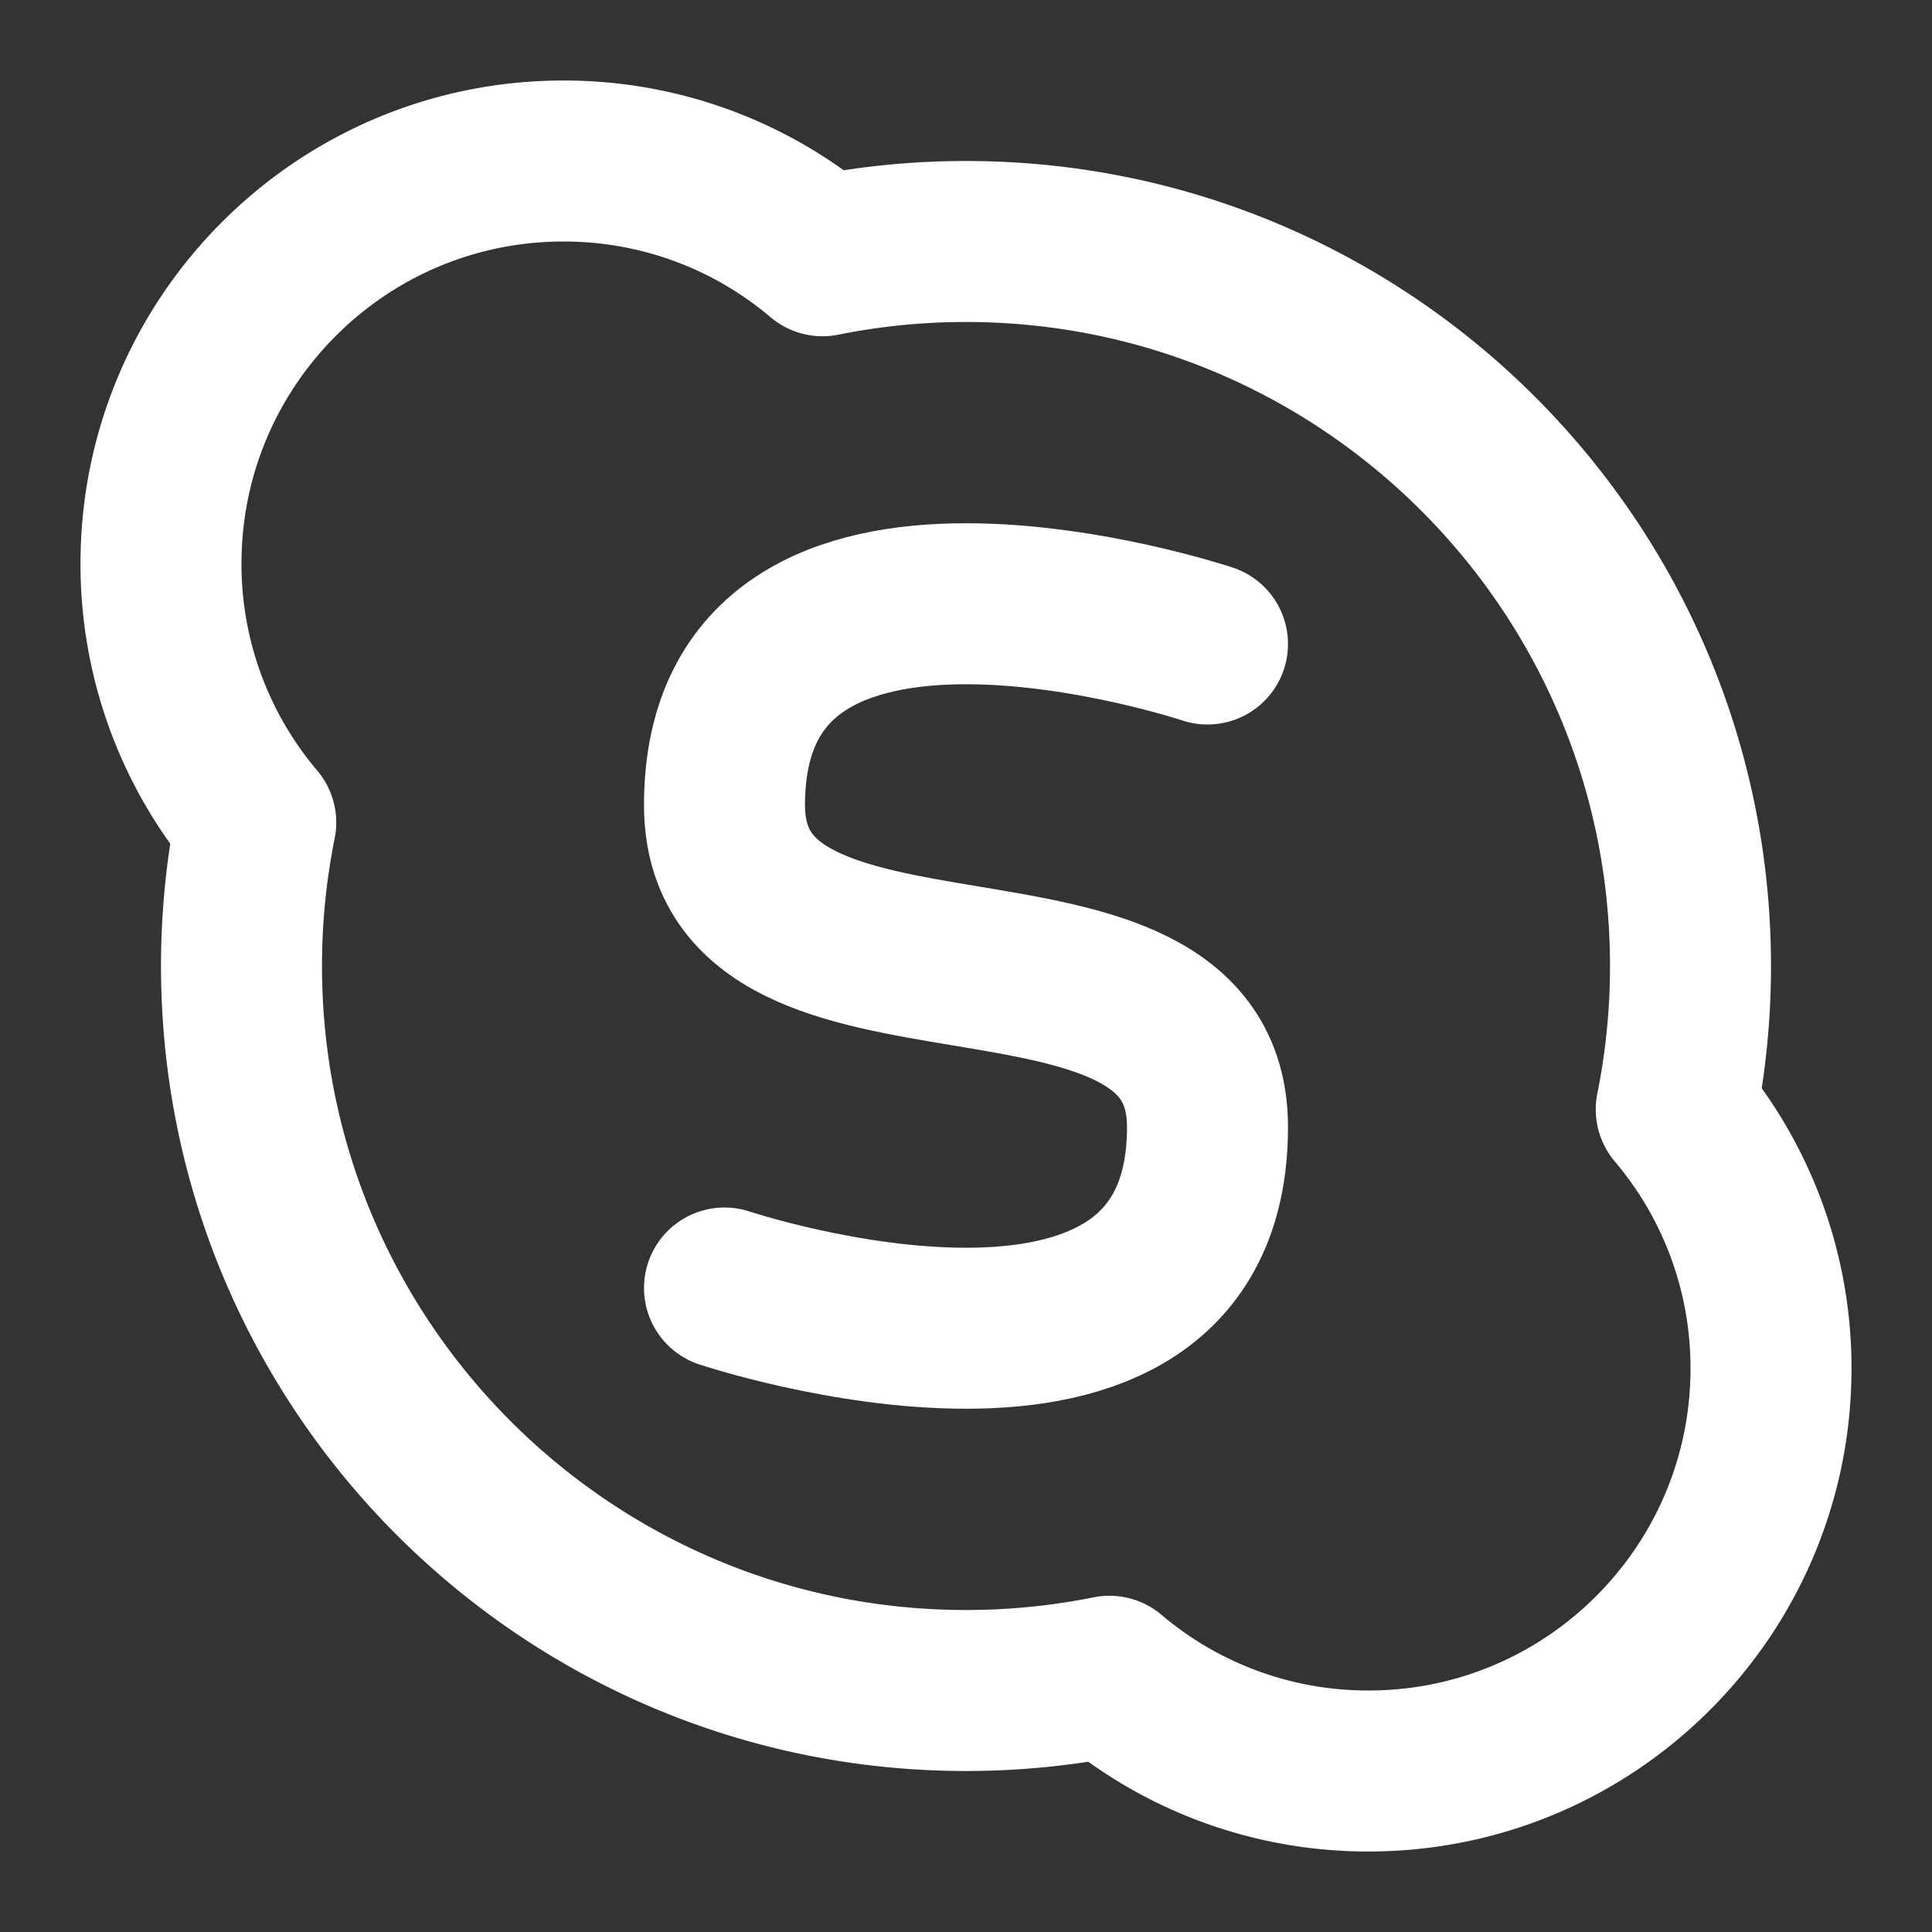 <svg viewBox="0 0 24 24" xmlns="http://www.w3.org/2000/svg" xml:space="preserve" style="fill-rule:evenodd;clip-rule:evenodd;stroke-linecap:round;stroke-linejoin:round;stroke-miterlimit:2"><rect x="0" y="0" width="24" height="24" fill="#333333" stroke="none"/><path style="fill:none" d="M0 0h24v24H0z"/><path d="M3.177 10.218A4.963 4.963 0 0 1 2 7c0-2.76 2.24-5 5-5 1.226 0 2.35.442 3.218 1.177A9.02 9.02 0 0 1 12 3c4.967 0 9 4.033 9 9a9.02 9.02 0 0 1-.177 1.782A4.963 4.963 0 0 1 22 17c0 2.76-2.24 5-5 5a4.963 4.963 0 0 1-3.218-1.177A9.02 9.02 0 0 1 12 21c-4.967 0-9-4.033-9-9 0-.61.061-1.206.177-1.782Z" style="fill:none;stroke:#fff;stroke-width:2px"/><path d="M139 65.25s-6-2-6 2c0 3 6 1 6 4 0 4-6 2-6 2" style="fill:none;stroke:#fff;stroke-width:2px" transform="translate(-124 -57.25)"/></svg>